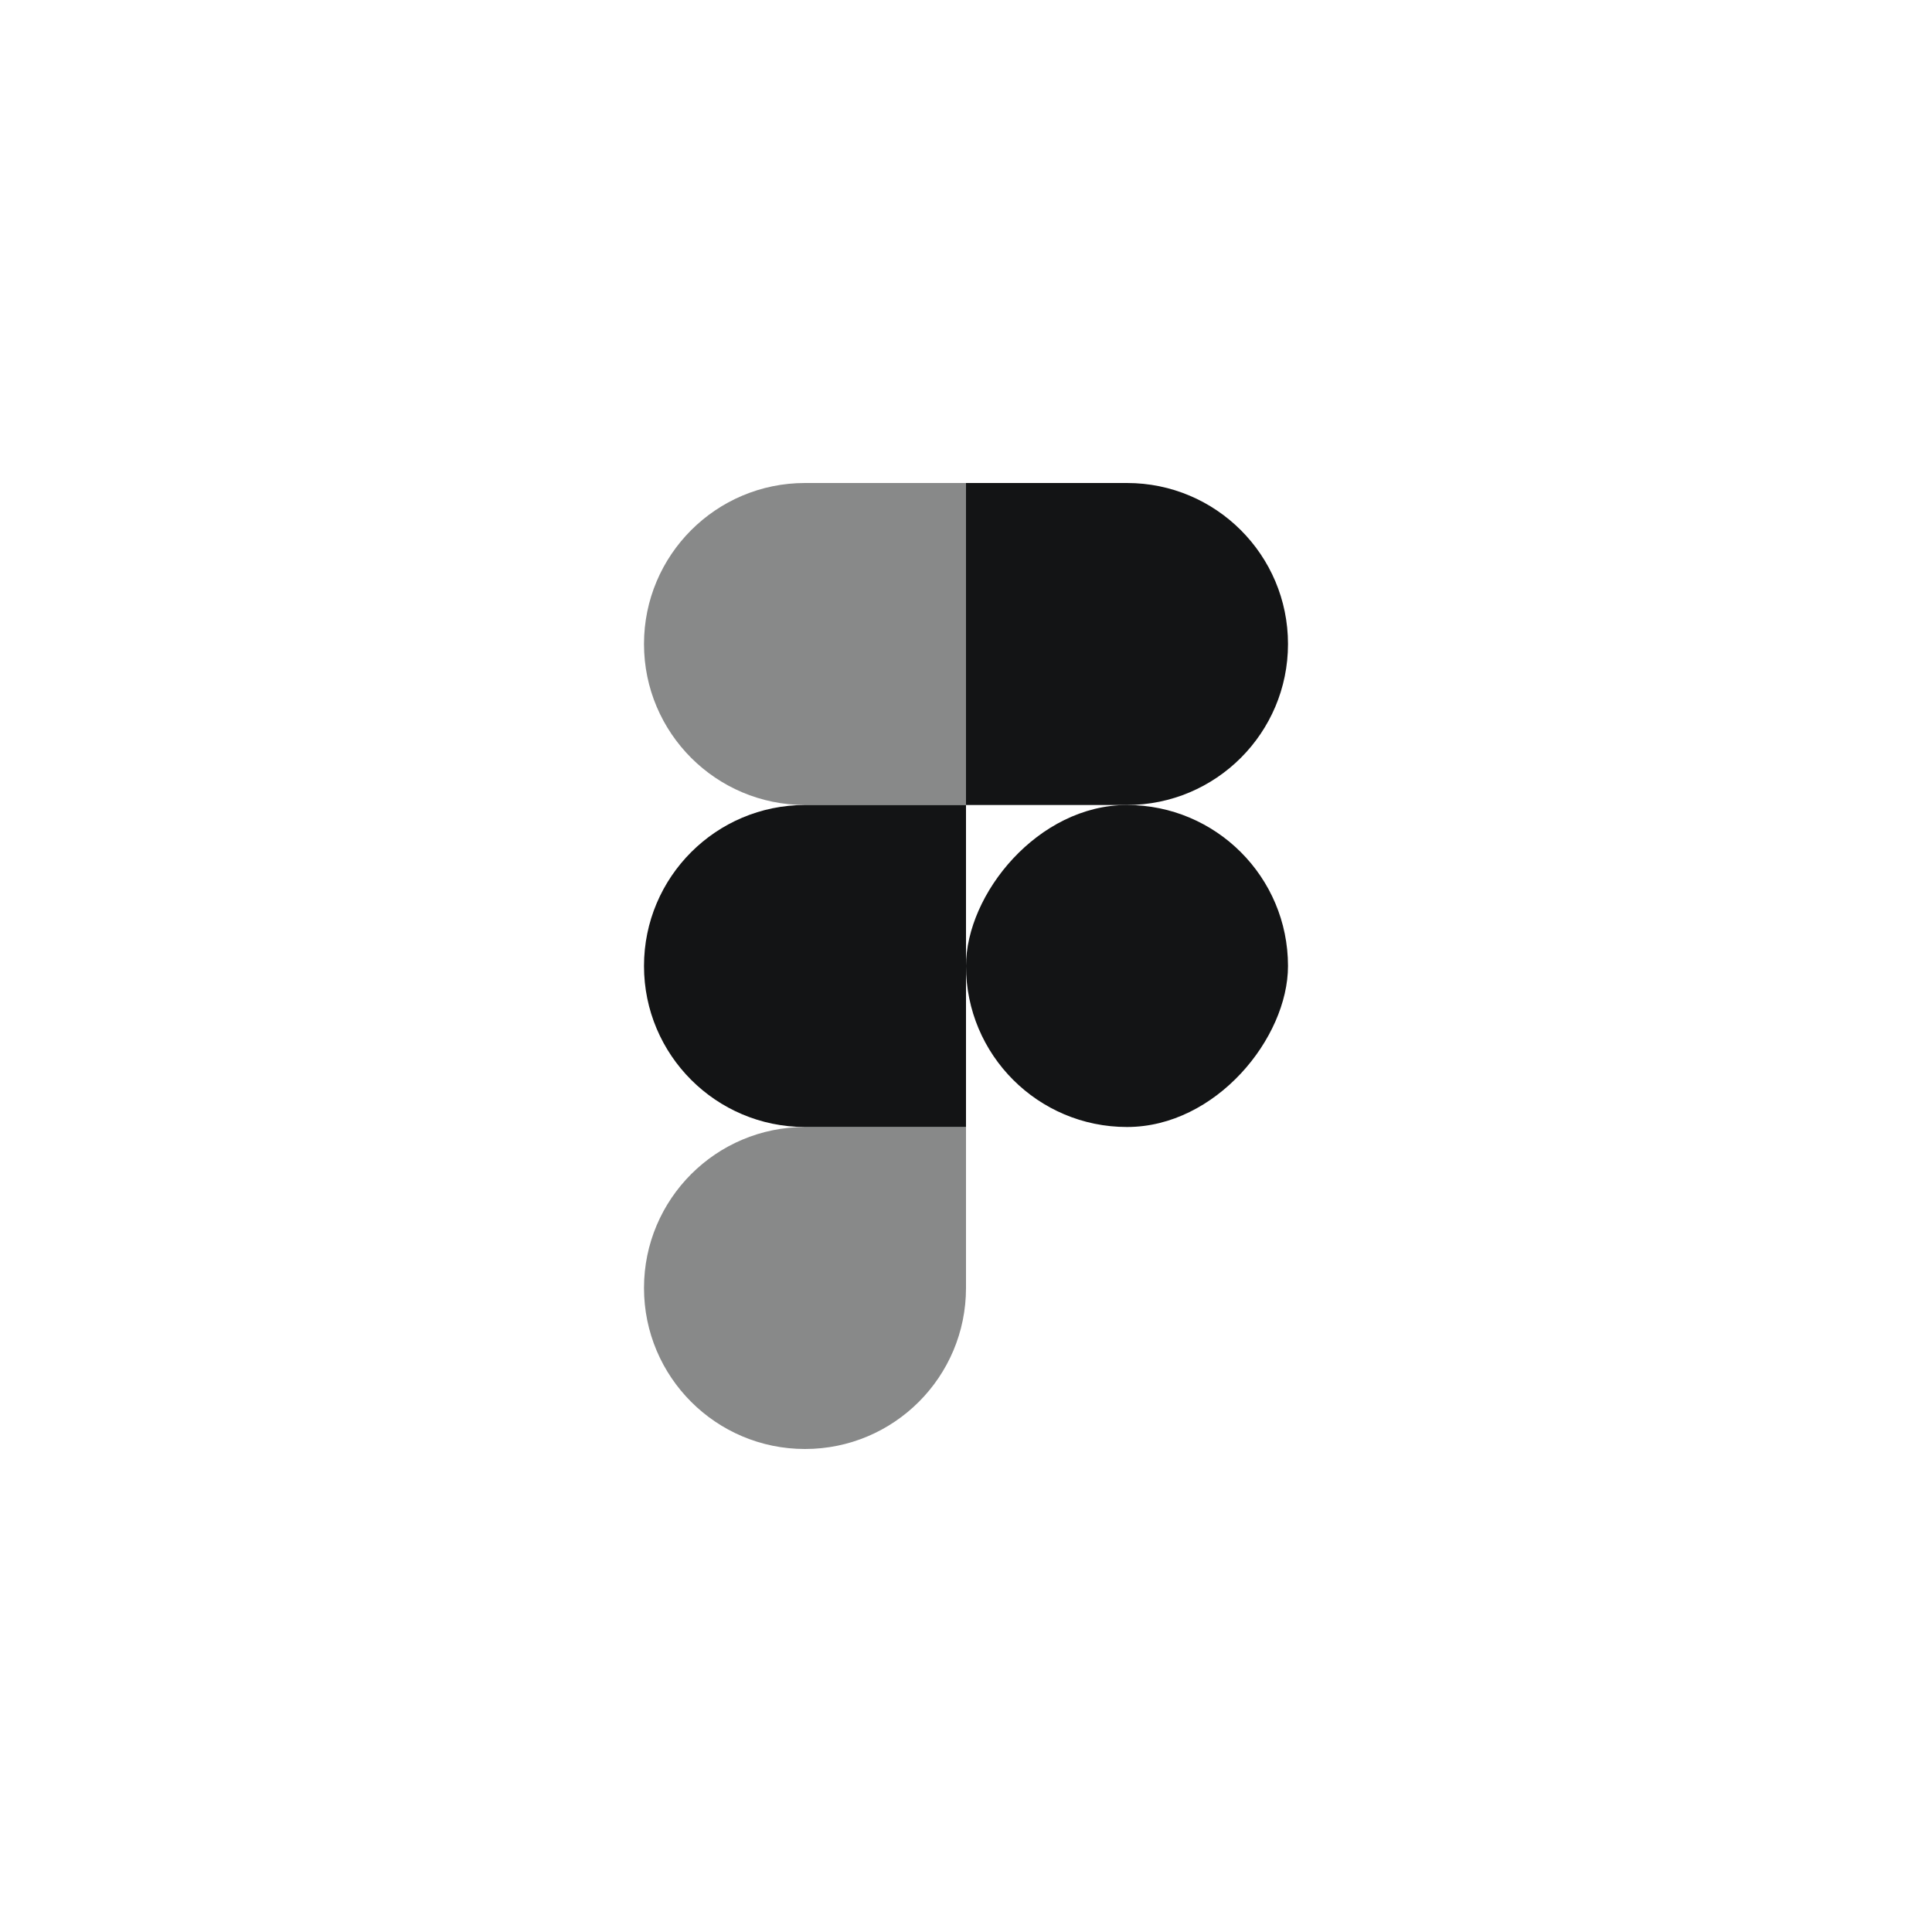 <?xml version="1.0" encoding="UTF-8"?>
<svg width="48px" height="48px" viewBox="0 0 48 48" version="1.1" xmlns="http://www.w3.org/2000/svg" xmlns:xlink="http://www.w3.org/1999/xlink">
    <title>logo-1</title>
    <g id="Page-1" stroke="none" stroke-width="1" fill="none" fill-rule="evenodd">
        <g id="Medium-Copy-8" transform="translate(-270, -3495)" fill-rule="nonzero">
            <g id="Group-Copy" transform="translate(124, 3250)">
                <g id="Group-2" transform="translate(74, 245)">
                    <g id="logo-1" transform="translate(72, 0)">
                        <rect id="Rectangle" x="0" y="0" width="48" height="48" rx="24"></rect>
                        <path d="M16,16 C16,13.791 17.791,12 20,12 L24,12 L24,20 L20,20 C17.791,20 16,18.209 16,16 Z" id="Path" fill="#131415" opacity="0.5"></path>
                        <path d="M16,24 C16,21.791 17.791,20 20,20 L24,20 L24,28 L20,28 C17.791,28 16,26.209 16,24 Z" id="Path" fill="#131415"></path>
                        <path d="M16,32 C16,29.791 17.791,28 20,28 L24,28 L24,32 C24,34.209 22.209,36 20,36 C17.791,36 16,34.209 16,32 Z" id="Path" fill="#131415" opacity="0.5"></path>
                        <path d="M32,16 C32,13.791 30.209,12 28,12 L24,12 L24,20 L28,20 C30.209,20 32,18.209 32,16 Z" id="Path" fill="#131415"></path>
                        <rect id="Rectangle" fill="#131415" transform="translate(28, 24) scale(-1, 1) translate(-28, -24)" x="24" y="20" width="8" height="8" rx="4"></rect>
                    </g>
                </g>
            </g>
        </g>
    </g>
</svg>